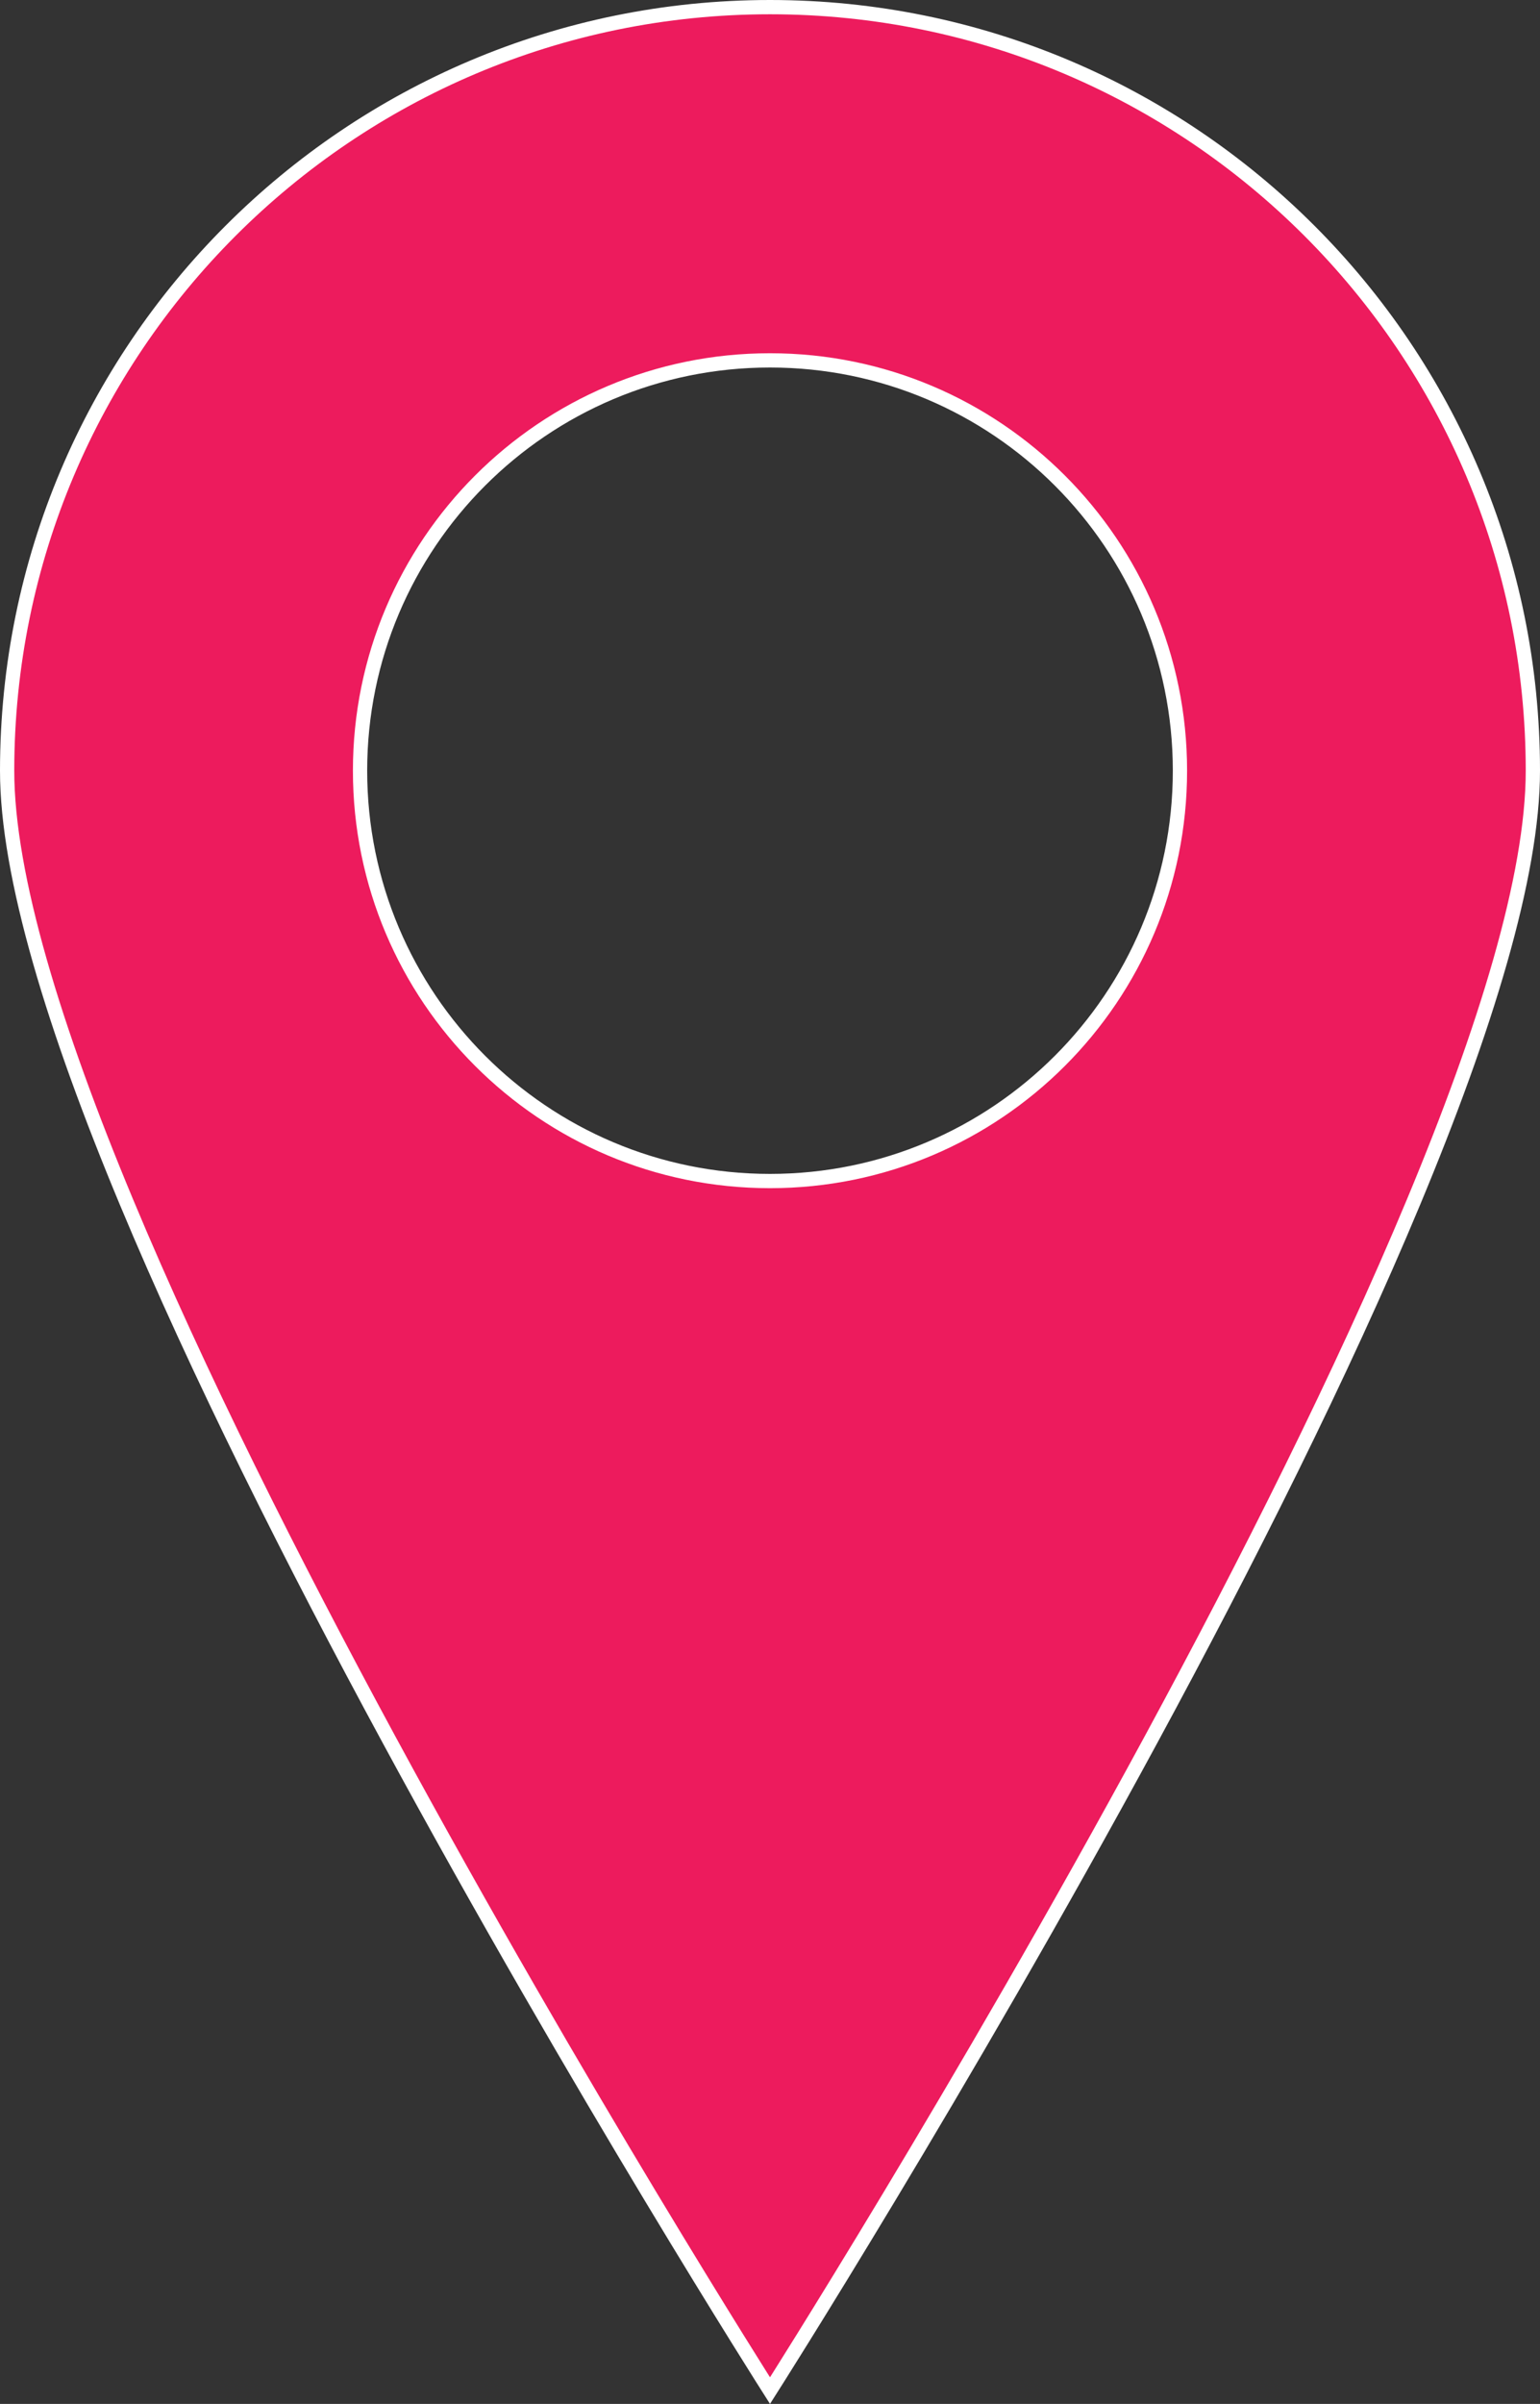 <?xml version="1.0" encoding="utf-8"?>
<!-- Generator: Adobe Illustrator 15.1.0, SVG Export Plug-In . SVG Version: 6.00 Build 0)  -->
<!DOCTYPE svg PUBLIC "-//W3C//DTD SVG 1.1//EN" "http://www.w3.org/Graphics/SVG/1.1/DTD/svg11.dtd">
<svg version="1.1" id="Layer_1" xmlns="http://www.w3.org/2000/svg" xmlns:xlink="http://www.w3.org/1999/xlink" x="0px" y="0px"
	 width="108px" height="168.43px" viewBox="0 0 108 168.43" enable-background="new 0 0 108 168.43" xml:space="preserve">
<rect x="0" y="0" width="108" height="168.43" fill="#333333" stroke="none"/>
<path fill="#ED1B5D" stroke="#FFFFFF" stroke-miterlimit="10" d="M54,0.5C24.453,0.5,0.5,24.453,0.5,54S54,167.5,54,167.5
	S107.5,83.547,107.5,54S83.547,0.5,54,0.5z M54,82.75c-15.878,0-28.75-12.872-28.75-28.75S38.122,25.25,54,25.25
	S82.75,38.122,82.75,54S69.878,82.75,54,82.75z"/>
</svg>
